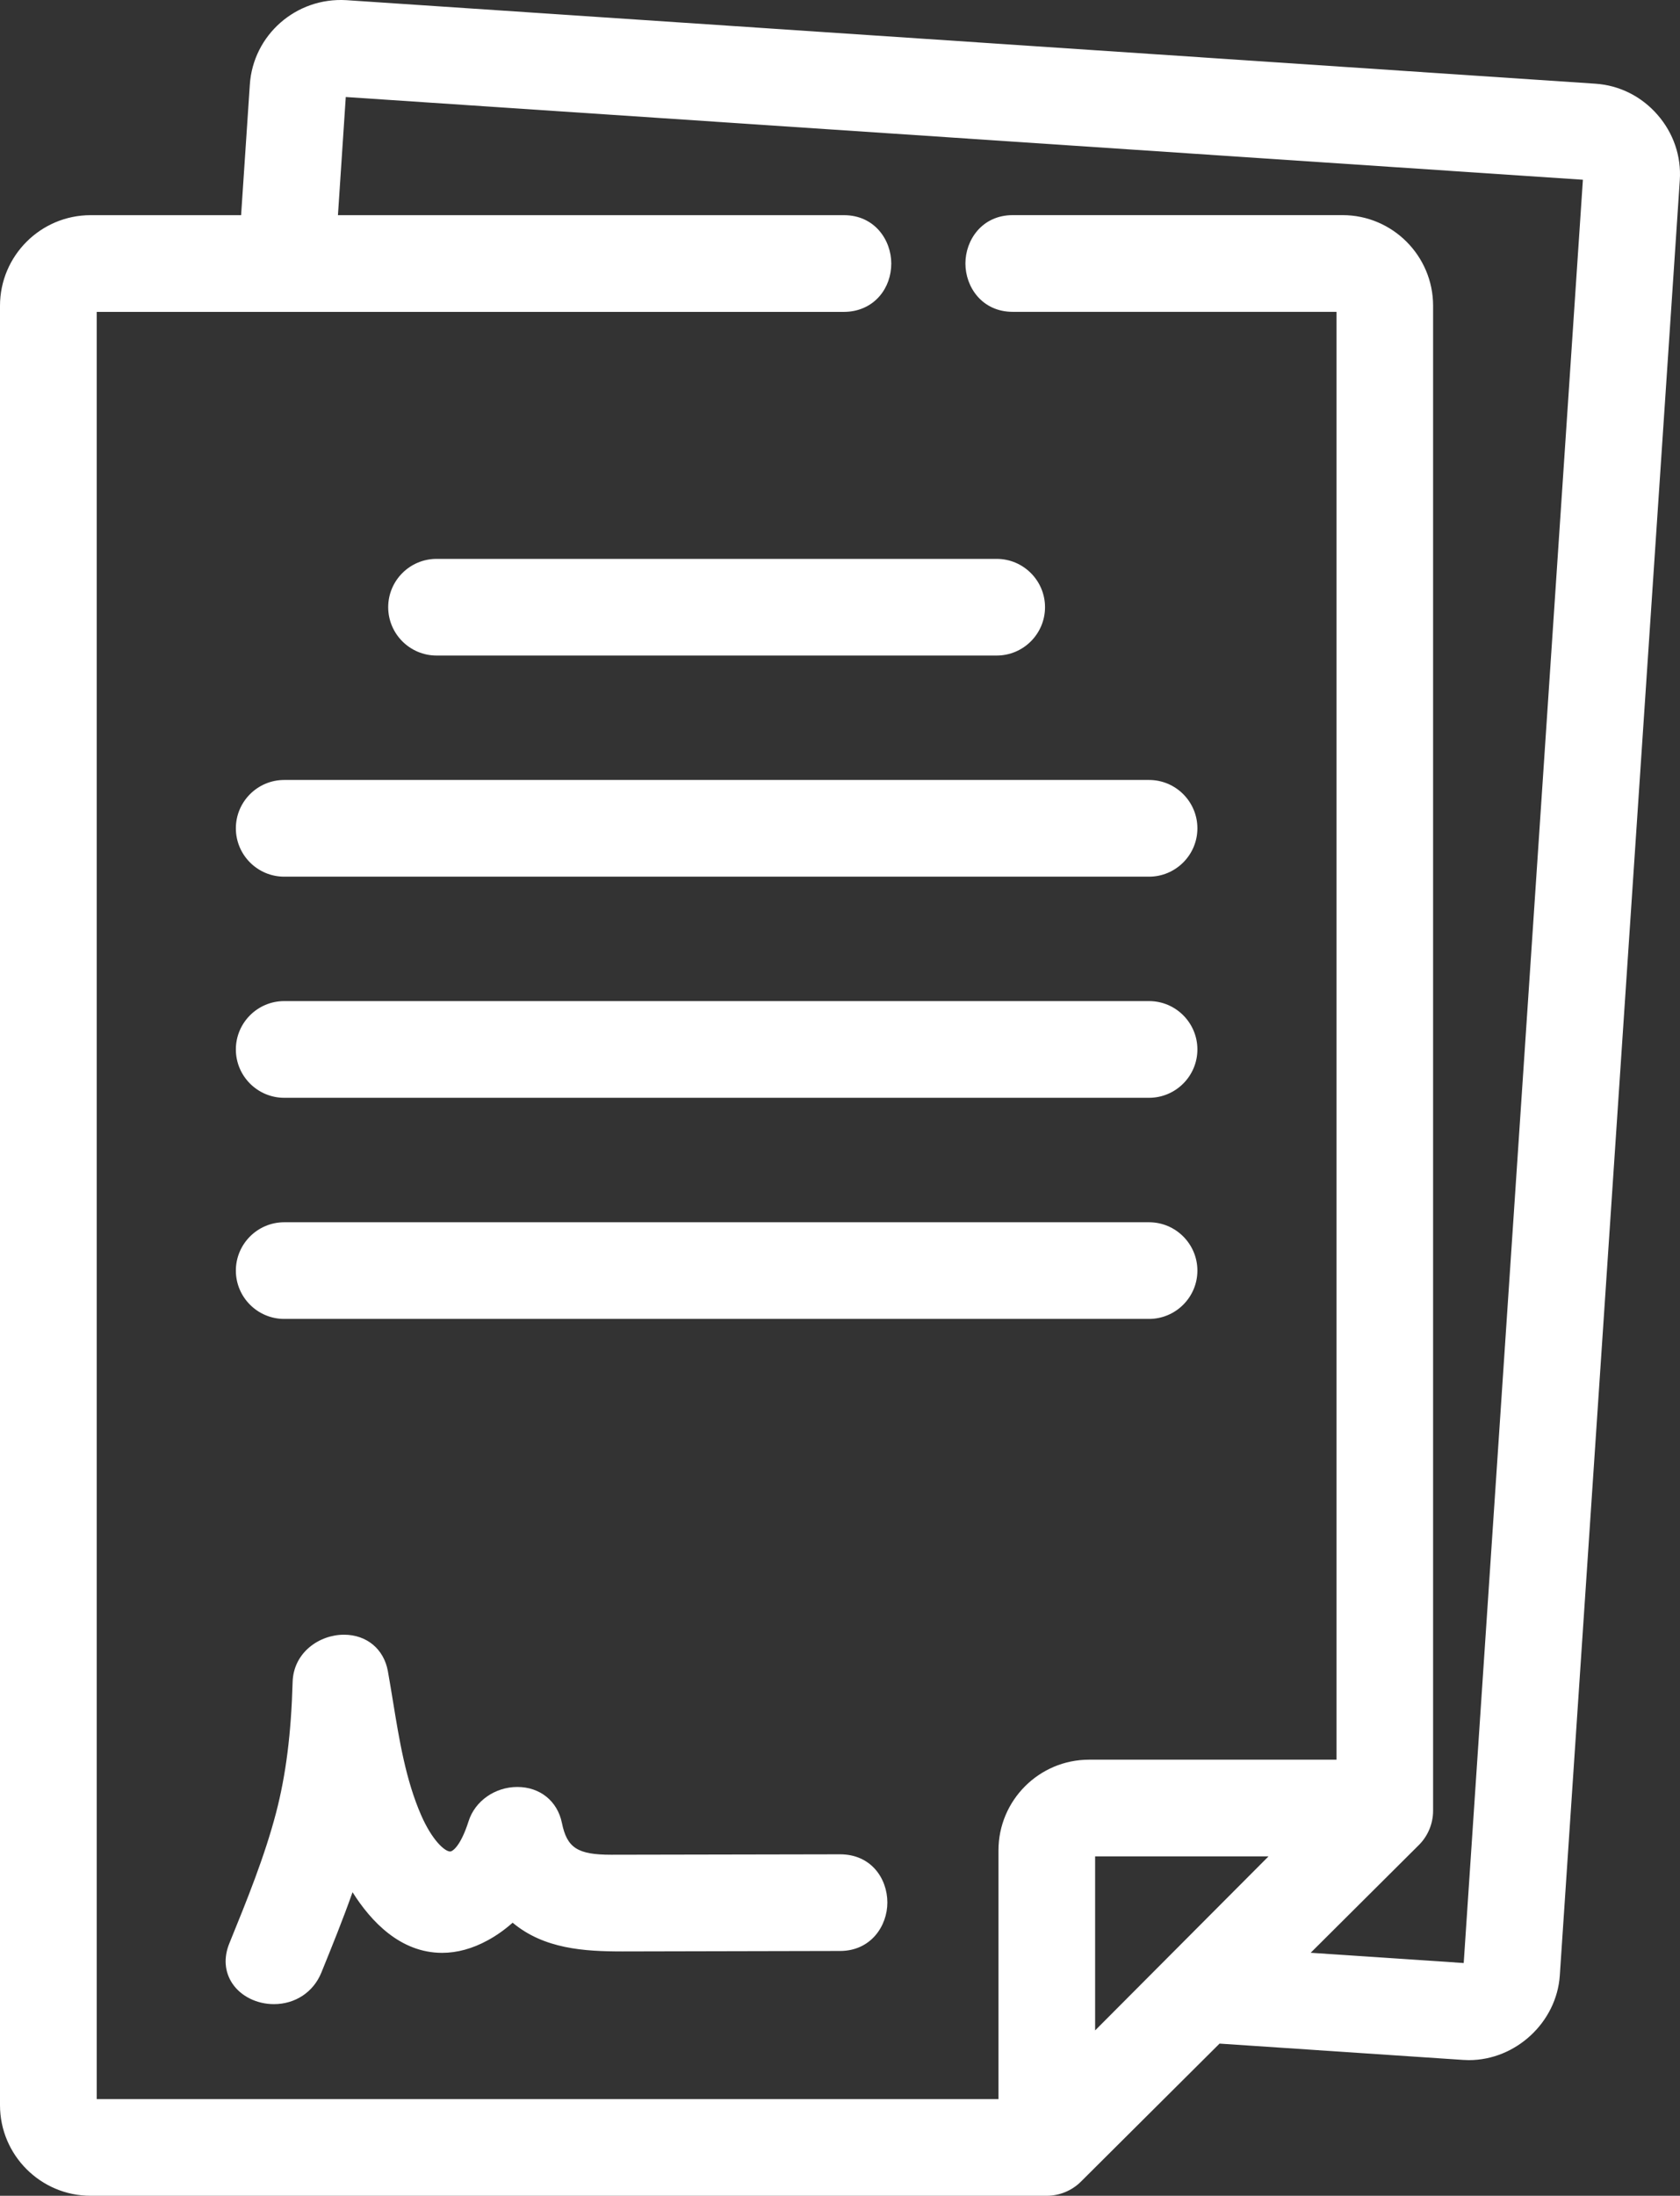 <?xml version="1.0" encoding="utf-8"?>
<!-- Generator: Adobe Illustrator 16.0.0, SVG Export Plug-In . SVG Version: 6.00 Build 0)  -->
<!DOCTYPE svg PUBLIC "-//W3C//DTD SVG 1.1//EN" "http://www.w3.org/Graphics/SVG/1.1/DTD/svg11.dtd">
<svg version="1.1" id="レイヤー_1" xmlns="http://www.w3.org/2000/svg" xmlns:xlink="http://www.w3.org/1999/xlink" x="0px"
	 y="0px" width="42.922px" height="56.085px" viewBox="0 0 42.922 56.085" enable-background="new 0 0 42.922 56.085"
	 xml:space="preserve">
<rect x="0" y="0" width="42.922" height="56.085" fill="#333333" stroke="none"/>
<g>
	<g>
		<g>
			<path fill="#FFFFFF" d="M26.743,56.085H2.315C1.039,56.085,0,55.046,0,53.77V7.811c0-1.277,1.039-2.315,2.315-2.315h3.845
				l0.223-3.336C6.467,0.897,7.56-0.072,8.848,0.004l31.914,2.134c0.611,0.041,1.173,0.322,1.583,0.791
				c0.41,0.469,0.613,1.063,0.572,1.674L39.851,50.46c-0.081,1.191-1.122,2.16-2.322,2.16l0,0l-0.143-0.005l-6.228-0.417
				l-3.543,3.527C27.385,55.954,27.067,56.085,26.743,56.085z M2.471,53.615H25.51v-6.354c0-1.276,1.038-2.315,2.314-2.315h6.322
				V7.965h-8.271c-0.786,0-1.21-0.636-1.21-1.235s0.424-1.235,1.21-1.235h8.426c1.275,0,2.313,1.039,2.313,2.315v38.441
				c0,0.329-0.134,0.648-0.365,0.876l-2.763,2.751l3.91,0.262l3.045-45.549L8.834,2.478l-0.2,3.018h12.927
				c0.786,0,1.21,0.636,1.21,1.235c0,0.314-0.106,0.61-0.3,0.834c-0.222,0.258-0.546,0.401-0.91,0.401H2.471V53.615z M27.979,47.416
				v4.445l4.43-4.445H27.979z"/>
		</g>
		<g>
			<path fill="#FFFFFF" d="M29.356,28.04H7.261c-0.681,0-1.235-0.554-1.235-1.235S6.58,25.57,7.261,25.57h22.096
				c0.681,0,1.235,0.554,1.235,1.235S30.037,28.04,29.356,28.04z"/>
		</g>
		<g>
			<path fill="#FFFFFF" d="M29.356,33.688H7.261c-0.681,0-1.235-0.554-1.235-1.234s0.554-1.235,1.235-1.235h22.096
				c0.681,0,1.235,0.555,1.235,1.235S30.037,33.688,29.356,33.688z"/>
		</g>
		<g>
			<path fill="#FFFFFF" d="M29.356,22.392H7.261c-0.681,0-1.235-0.554-1.235-1.235s0.554-1.235,1.235-1.235h22.096
				c0.681,0,1.235,0.554,1.235,1.235S30.037,22.392,29.356,22.392z"/>
		</g>
		<g>
			<path fill="#FFFFFF" d="M25.464,16.744H11.153c-0.681,0-1.235-0.554-1.235-1.235c0-0.681,0.554-1.234,1.235-1.234h14.311
				c0.681,0,1.235,0.554,1.235,1.234C26.699,16.19,26.145,16.744,25.464,16.744z"/>
		</g>
		<g>
			<path fill="#FFFFFF" d="M6.998,51.19c-0.436,0-0.842-0.201-1.06-0.525c-0.2-0.297-0.228-0.663-0.078-1.029
				c0.447-1.098,0.899-2.209,1.194-3.337c0.251-0.963,0.385-2.022,0.422-3.334c0.021-0.758,0.683-1.211,1.312-1.211
				c0.58,0,1.02,0.366,1.122,0.932c0.046,0.259,0.089,0.52,0.132,0.782c0.16,0.982,0.326,1.998,0.717,2.894
				c0.28,0.641,0.603,0.929,0.742,0.929c0.063,0,0.269-0.14,0.471-0.774c0.163-0.515,0.675-0.874,1.245-0.874
				c0.579,0,1.025,0.36,1.139,0.918c0.13,0.639,0.401,0.813,1.26,0.813l5.847-0.011c0.794,0,1.207,0.619,1.208,1.23
				c0.001,0.599-0.421,1.237-1.205,1.239l-5.557,0.012c-0.987,0-2.008-0.063-2.812-0.734c-0.205,0.182-0.418,0.332-0.638,0.451
				c-0.388,0.212-0.78,0.319-1.163,0.319c-1.066,0-1.818-0.801-2.289-1.549c-0.248,0.702-0.526,1.387-0.798,2.056
				C8.007,50.883,7.542,51.19,6.998,51.19z"/>
		</g>
	</g>
</g>
</svg>
